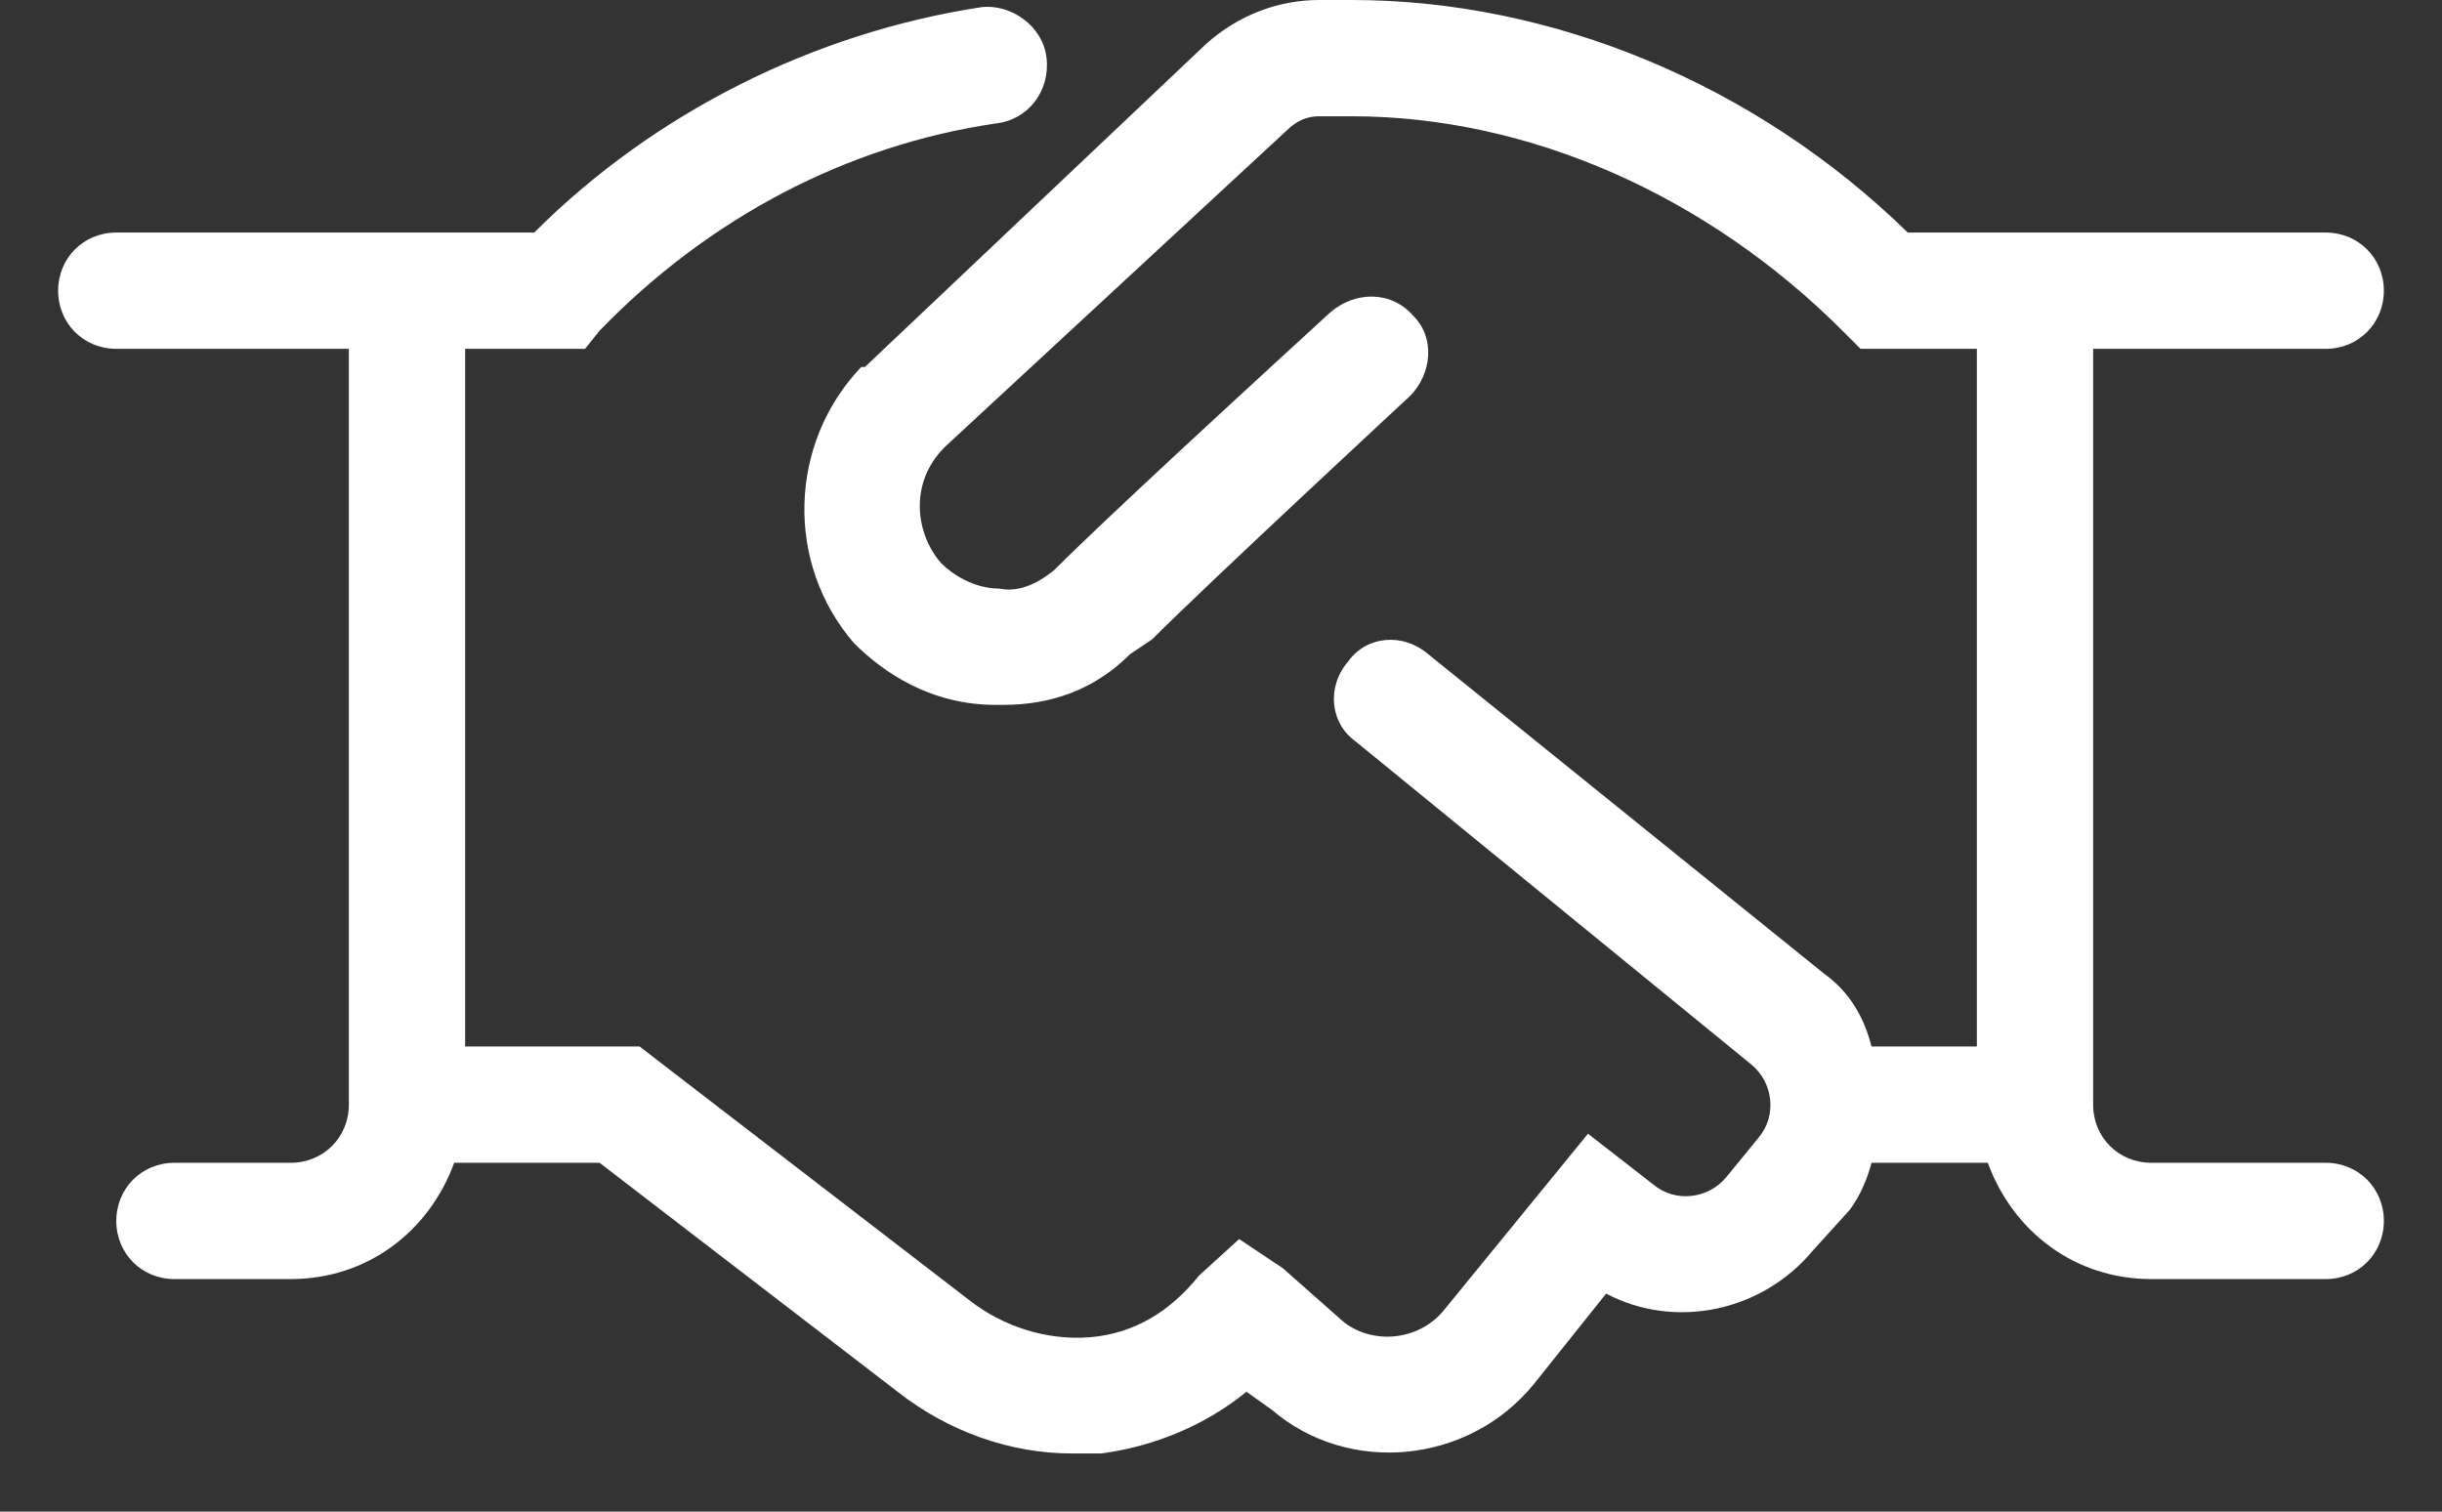 <?xml version="1.0" encoding="UTF-8"?>
<svg xmlns="http://www.w3.org/2000/svg" width="21" height="13" viewBox="0 0 21 13" fill="none">
  <rect x="0" y="0" width="21" height="13" fill="#333333" stroke="none"/>
  <path d="M20.5 10.5C20.5 10.781 20.281 11 20 11H18.5C17.844 11 17.312 10.594 17.094 10H16.094C16.062 10.125 16 10.281 15.906 10.406L15.594 10.75C15.156 11.281 14.406 11.438 13.812 11.125L13.188 11.906C12.625 12.594 11.594 12.688 10.938 12.125L10.719 11.969C10.375 12.25 9.938 12.438 9.469 12.5H9.219C8.688 12.5 8.156 12.312 7.719 11.969L5.156 10H3.906C3.688 10.594 3.156 11 2.5 11H1.5C1.219 11 1 10.781 1 10.5C1 10.219 1.219 10 1.5 10H2.5C2.781 10 3 9.781 3 9.5V3H1C0.719 3 0.5 2.781 0.5 2.5C0.5 2.219 0.719 2 1 2H4.594C5.625 0.969 7 0.281 8.438 0.062C8.688 0.031 8.969 0.219 9 0.5C9.031 0.781 8.844 1.031 8.562 1.062C7.281 1.25 6.094 1.875 5.156 2.844L5.031 3H4V9H5.5L8.344 11.188C8.625 11.406 9 11.531 9.375 11.5C9.75 11.469 10.062 11.281 10.312 10.969L10.656 10.656L11.031 10.906L11.562 11.375C11.812 11.562 12.188 11.531 12.406 11.281L13.656 9.75L14.219 10.188C14.406 10.344 14.688 10.312 14.844 10.125L15.125 9.781C15.281 9.594 15.25 9.312 15.062 9.156L11.656 6.375C11.438 6.219 11.406 5.906 11.594 5.688C11.75 5.469 12.062 5.438 12.281 5.625L15.688 8.375C15.906 8.531 16.031 8.75 16.094 9H17V3H16L15.844 2.844C14.688 1.688 13.156 1 11.625 1H11.344C11.25 1 11.156 1.031 11.062 1.125L8.125 3.844C7.812 4.156 7.875 4.594 8.094 4.844C8.188 4.938 8.375 5.062 8.594 5.062C8.75 5.094 8.906 5.031 9.062 4.906C9.344 4.625 9.938 4.062 11.438 2.688C11.656 2.5 11.969 2.5 12.156 2.719C12.344 2.906 12.312 3.219 12.125 3.406C12.125 3.406 10.406 5 9.906 5.5L9.719 5.625C9.406 5.938 9.031 6.062 8.625 6.062H8.562C8 6.062 7.594 5.781 7.344 5.531C6.75 4.844 6.781 3.812 7.406 3.156H7.438L10.375 0.375C10.656 0.125 11 0 11.344 0H11.625C13.344 0 15.094 0.719 16.406 2H20C20.281 2 20.5 2.219 20.5 2.5C20.5 2.781 20.281 3 20 3H18V9.5C18 9.781 18.219 10 18.5 10H20C20.281 10 20.5 10.219 20.5 10.5Z" fill="white"></path>
</svg>